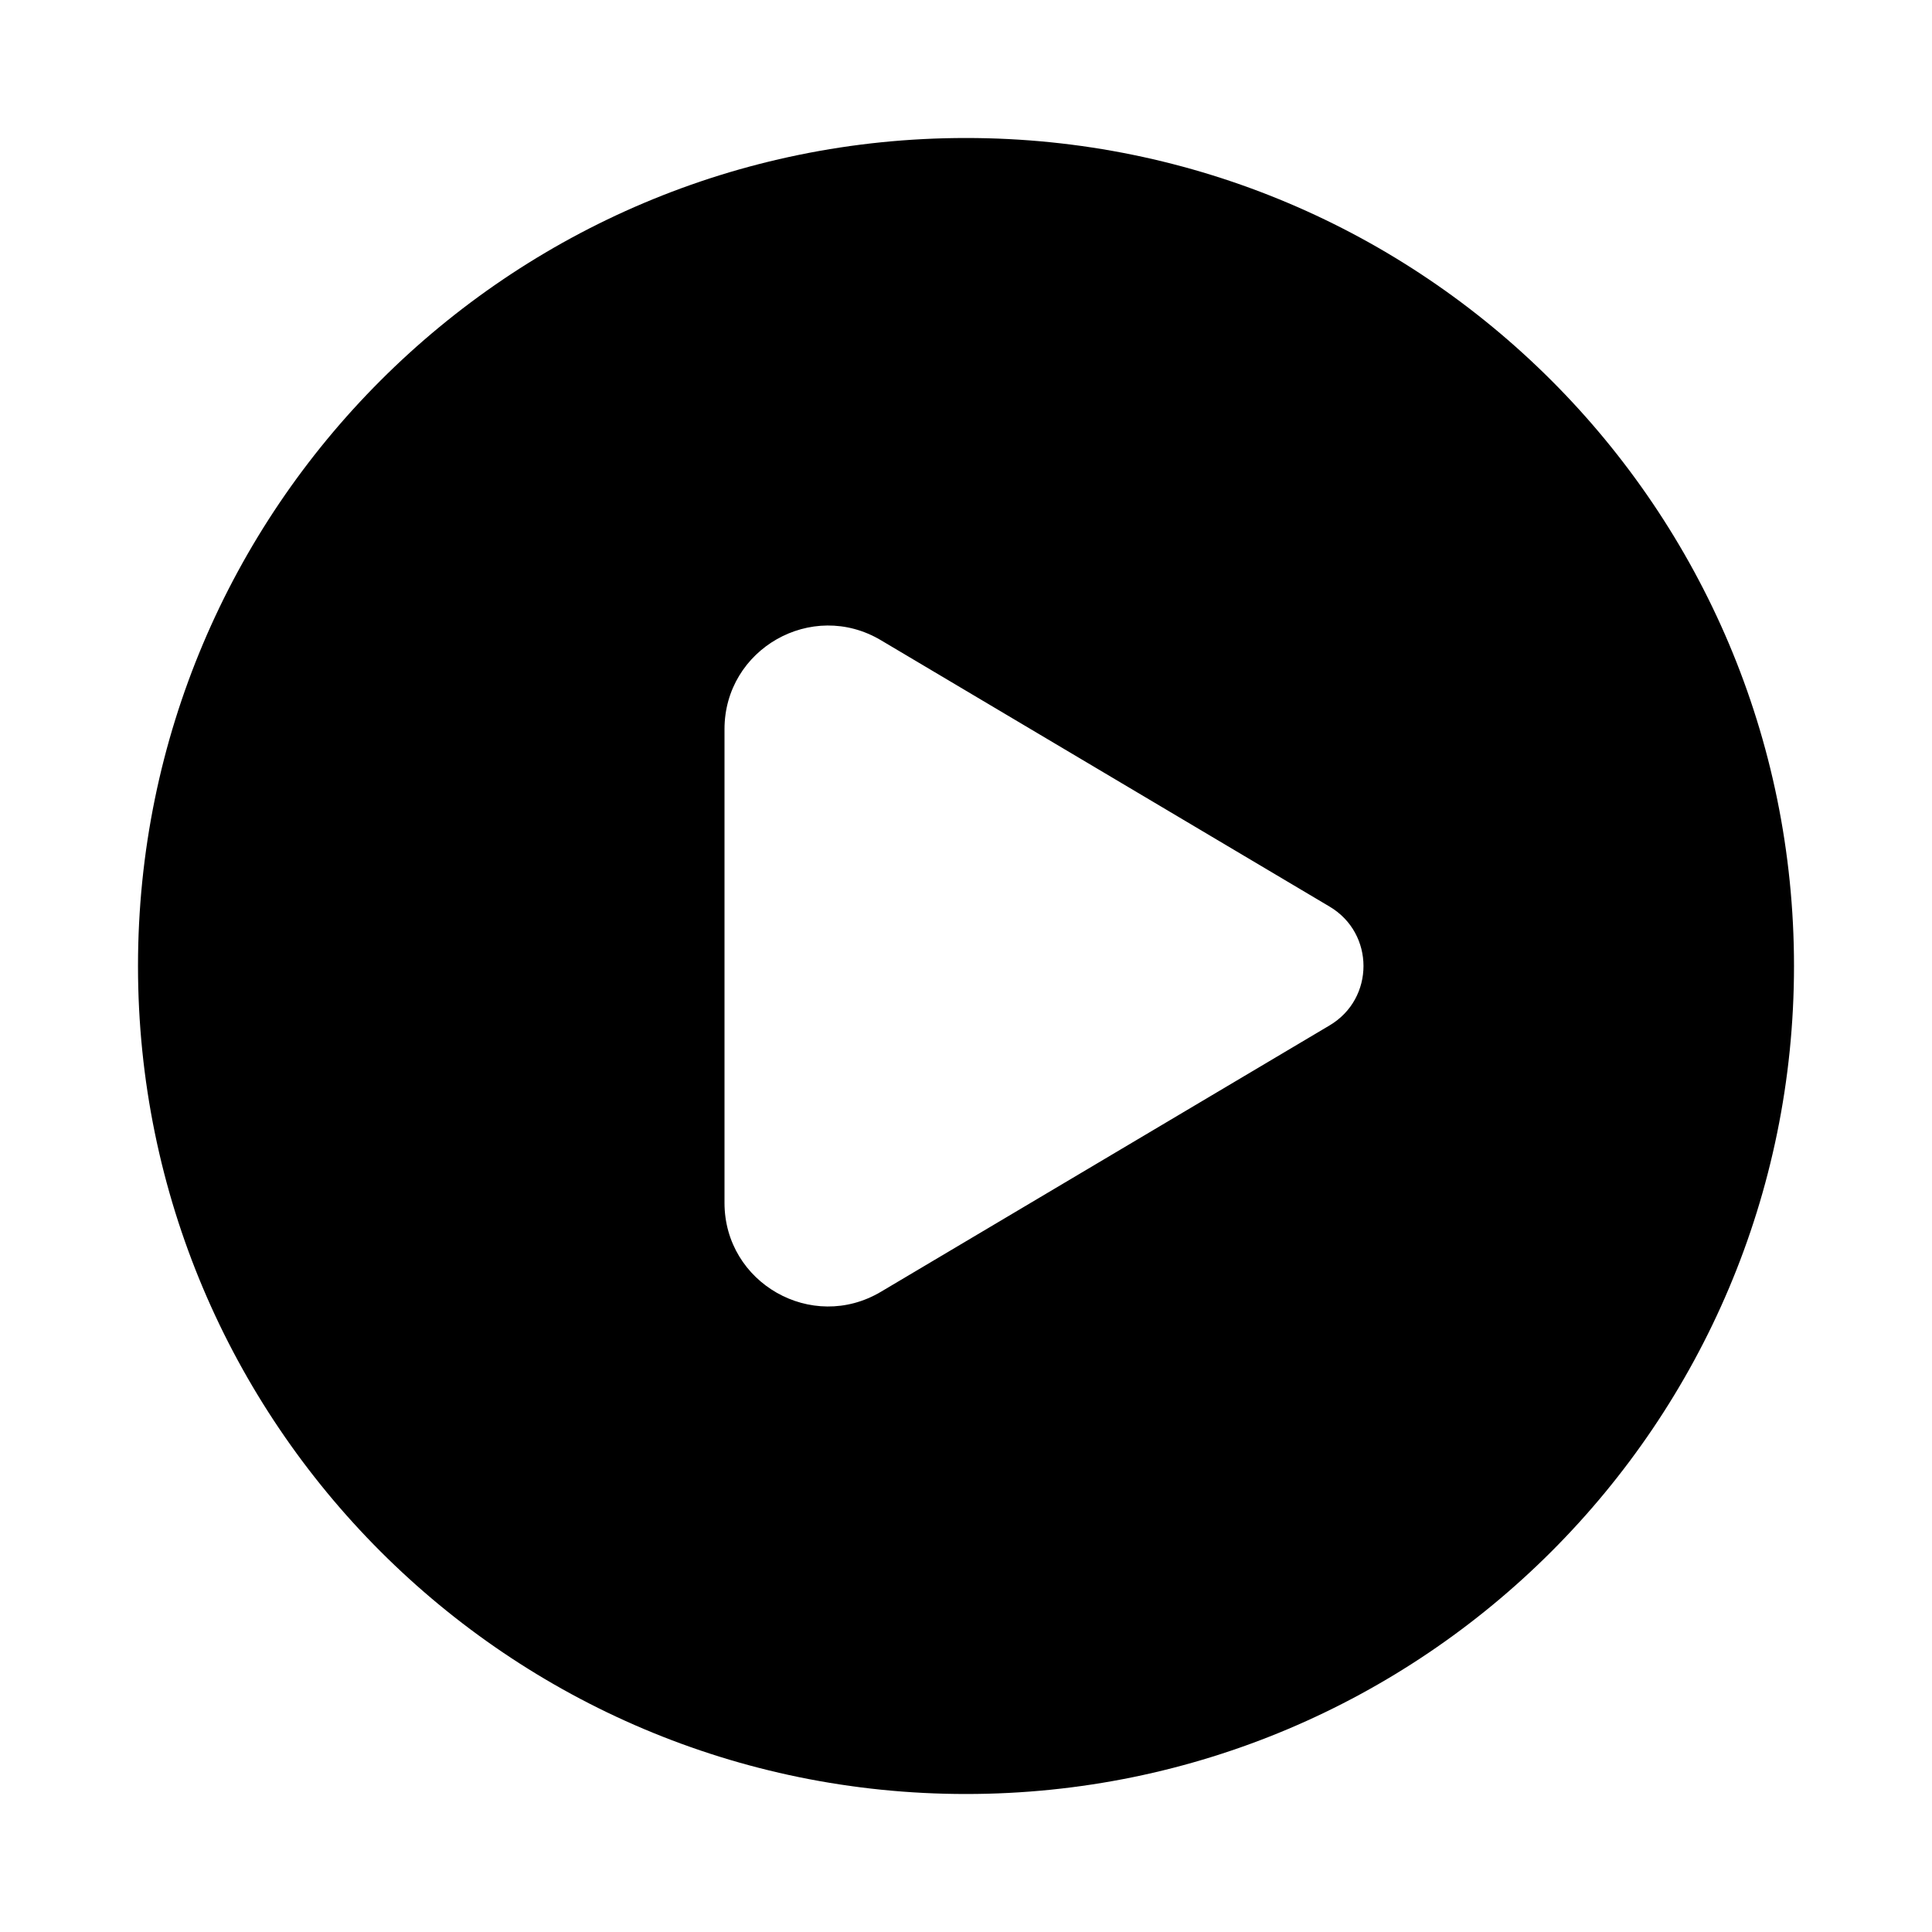 <svg xmlns="http://www.w3.org/2000/svg" viewBox="0 0 28 28" fill="none"><path d="M14 2C7.373 2 2 7.373 2 14C2 20.627 7.373 26 14 26C20.627 26 26 20.627 26 14C26 7.373 20.627 2 14 2ZM12.766 9.278L19.271 13.14C19.924 13.528 19.924 14.472 19.271 14.86L12.766 18.722C11.766 19.316 10.5 18.595 10.5 17.432V10.568C10.5 9.405 11.766 8.684 12.766 9.278Z" fill="currentColor"/></svg>